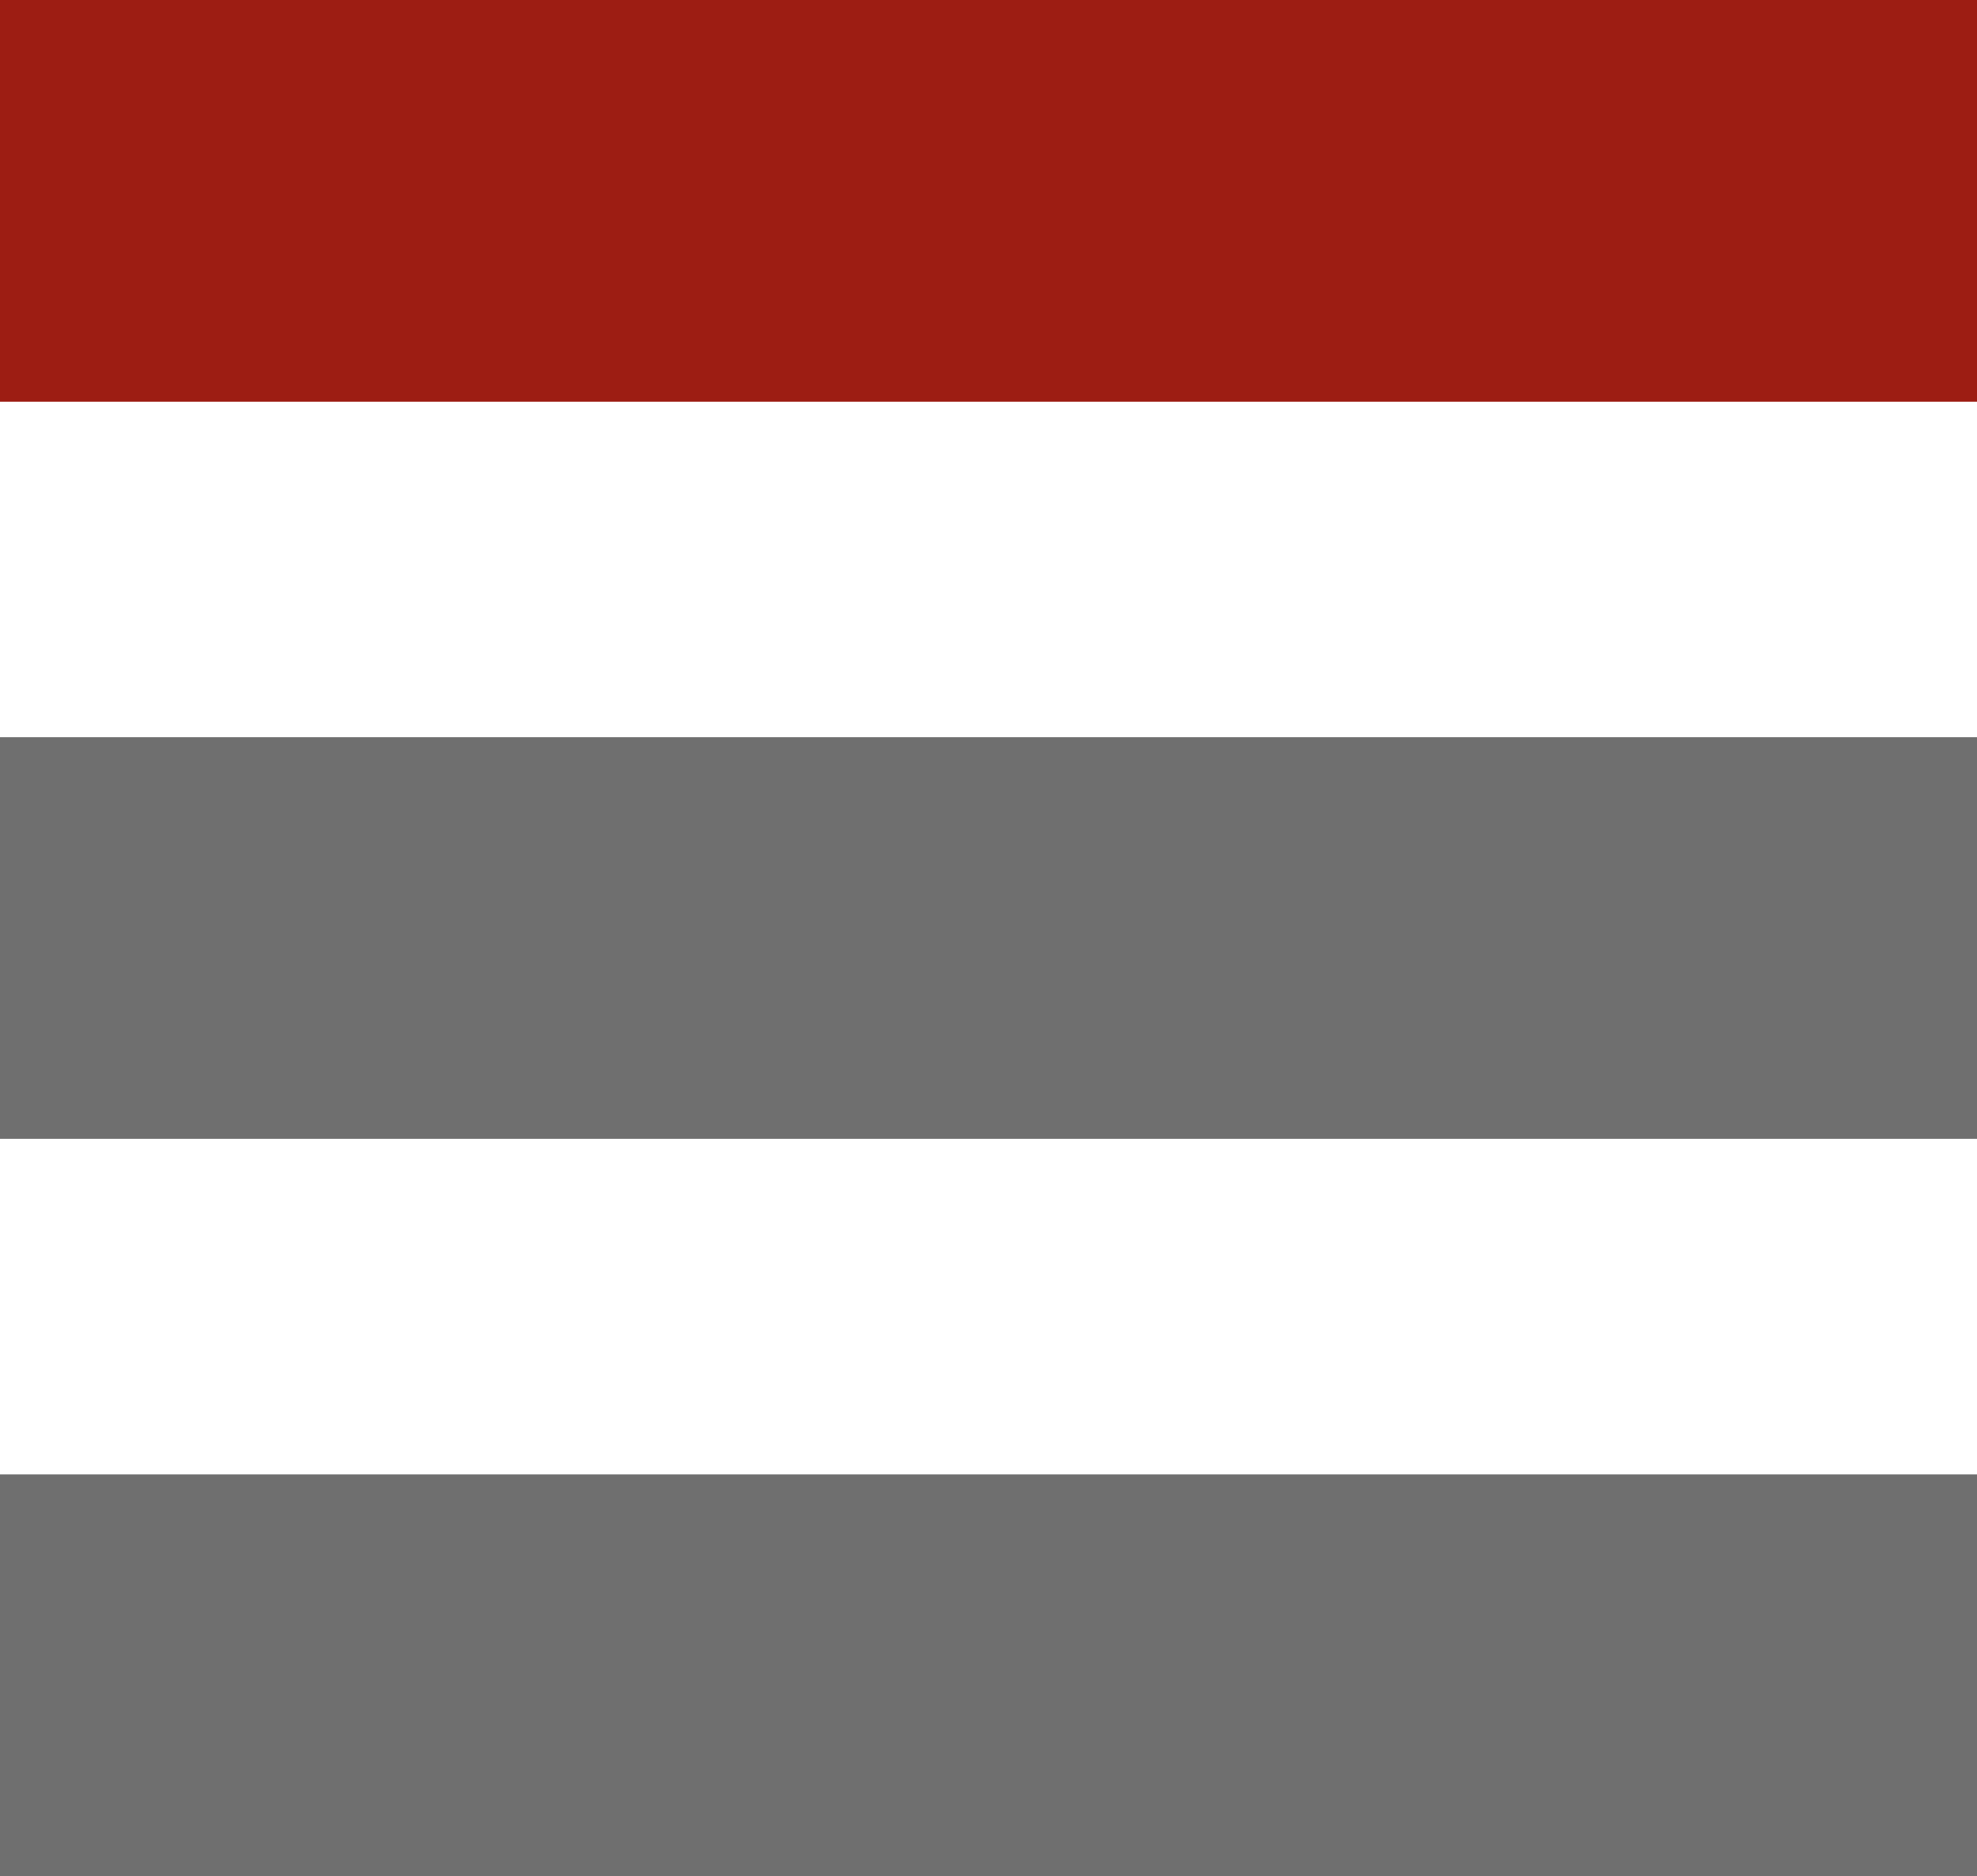 <svg xmlns="http://www.w3.org/2000/svg" viewBox="0 0 615.17 583.71"><defs><style>.cls-1{fill:#6f6f6f;}.cls-2{fill:#9d1d13;}</style></defs><g id="Livello_2" data-name="Livello 2"><g id="Livello_2-2" data-name="Livello 2"><g id="Livello_1-2" data-name="Livello 1"><rect class="cls-1" y="229.36" width="615.17" height="124.96"/><rect class="cls-1" y="458.73" width="615.17" height="124.98"/><rect class="cls-2" width="615.17" height="124.98"/></g></g></g></svg>